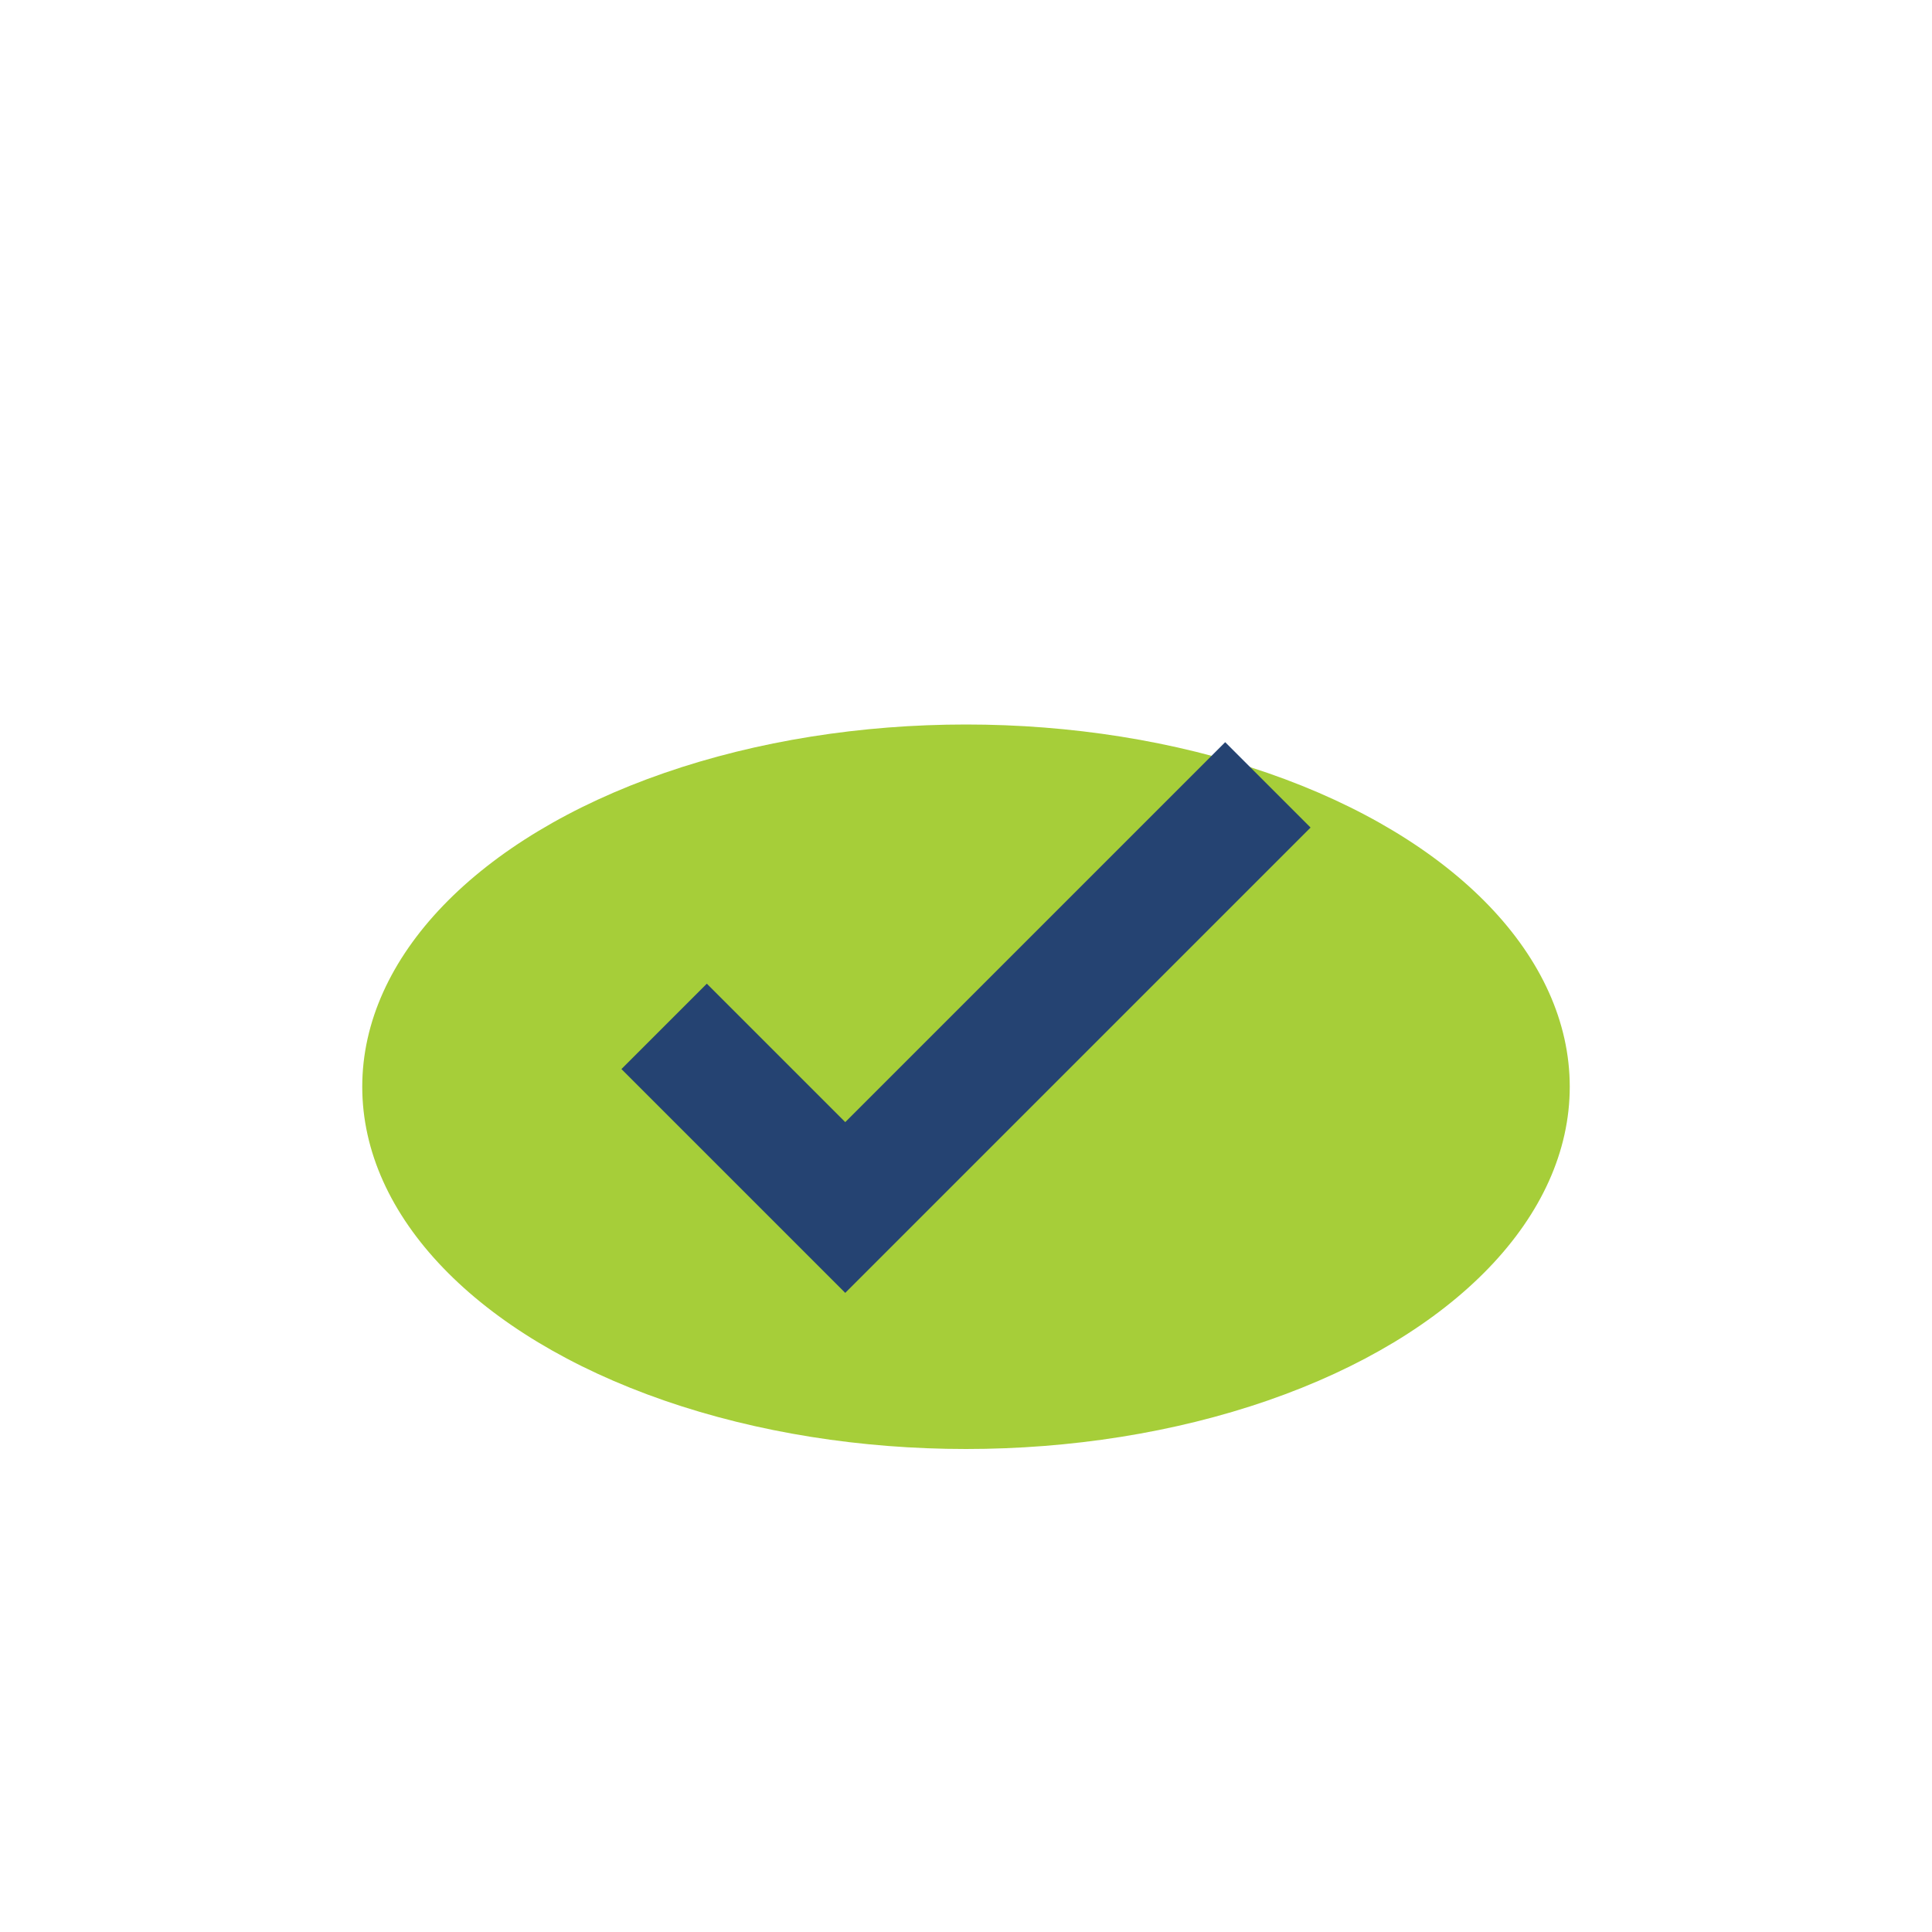 <?xml version="1.0" encoding="UTF-8"?>
<svg xmlns="http://www.w3.org/2000/svg" width="32" height="32" viewBox="0 0 32 32"><ellipse cx="16" cy="18" rx="10" ry="6" fill="#A6CE39"/><path d="M11 17l3 3 7-7" stroke="#254372" stroke-width="2" fill="none"/></svg>